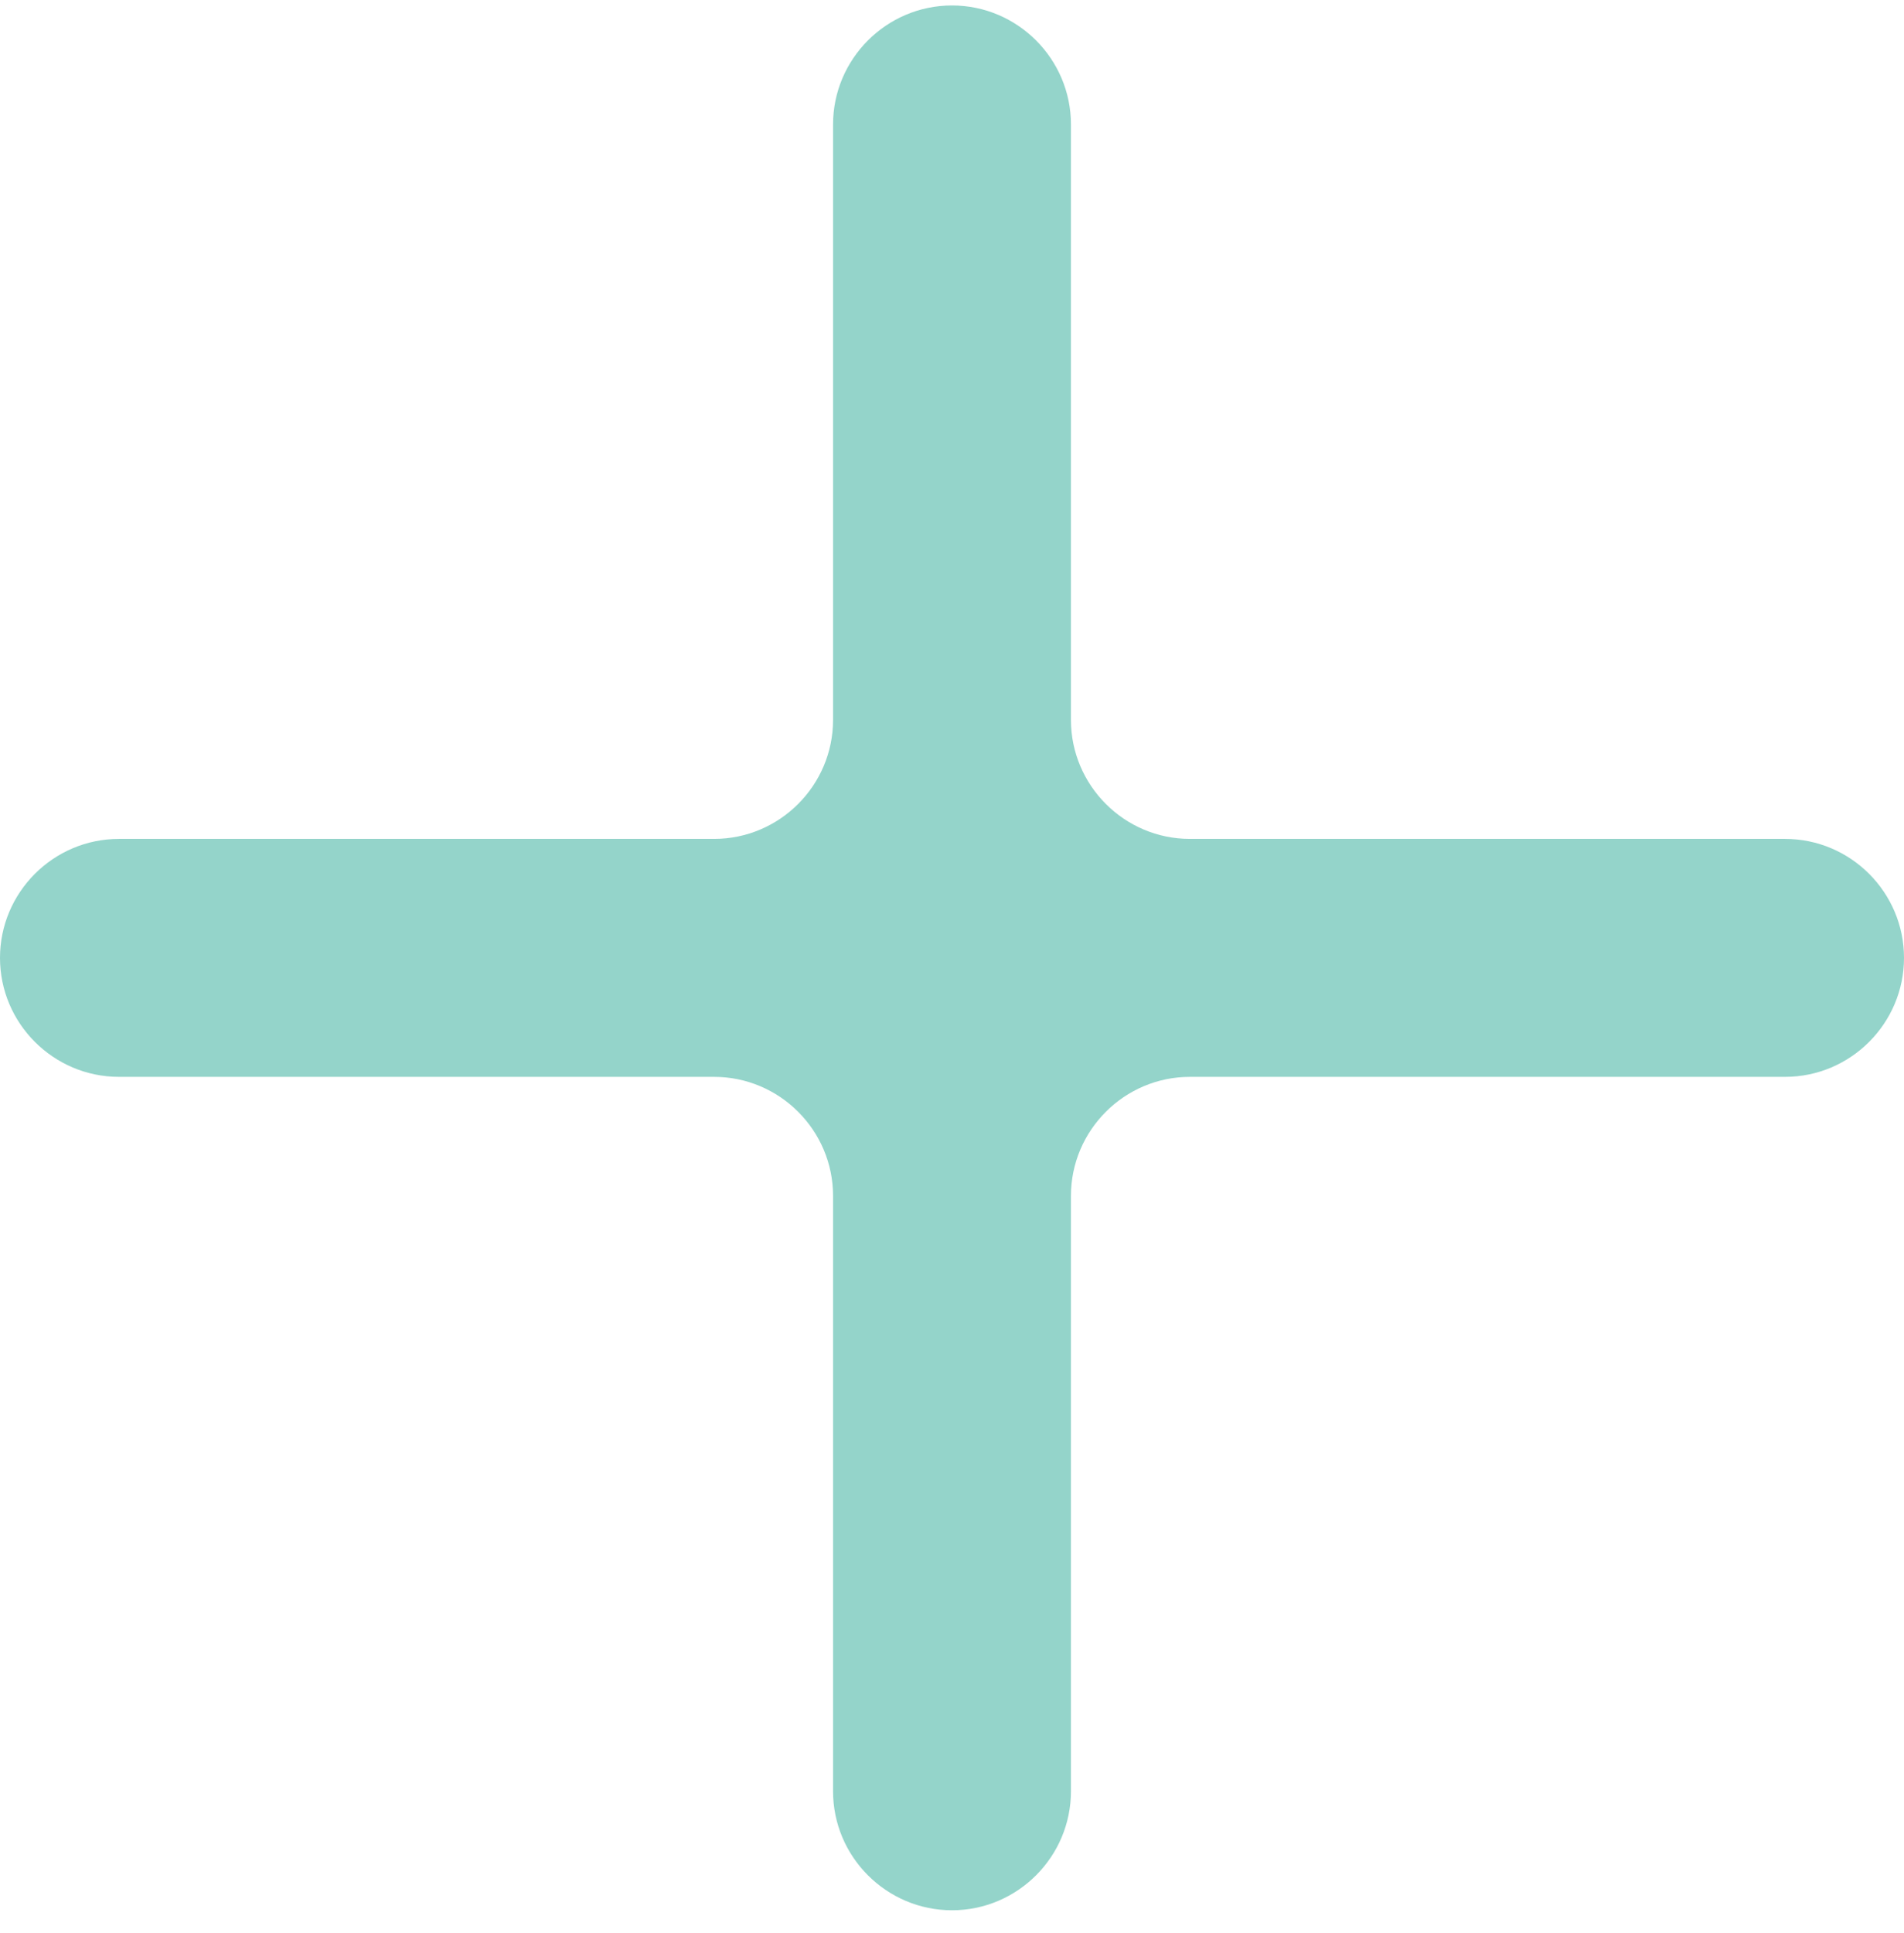 <svg width="68" height="69" viewBox="0 0 68 69" fill="none" xmlns="http://www.w3.org/2000/svg">
<path d="M63.752 29.948H42.496C40.157 29.948 38.248 28.038 38.248 25.7V4.443C38.248 2.104 36.339 0.195 34 0.195C31.661 0.195 29.752 2.104 29.752 4.443V25.7C29.752 28.038 27.843 29.948 25.504 29.948H4.248C1.909 29.948 0 31.856 0 34.195C0 36.534 1.909 38.443 4.248 38.443H25.504C27.843 38.443 29.752 40.352 29.752 42.691V63.947C29.752 66.286 31.661 68.195 34 68.195C36.339 68.195 38.248 66.286 38.248 63.947V42.691C38.248 40.352 40.157 38.443 42.496 38.443H63.752C66.091 38.443 68 36.534 68 34.195C68 31.856 66.091 29.948 63.752 29.948Z" fill="#94D4CA"/>
</svg>
